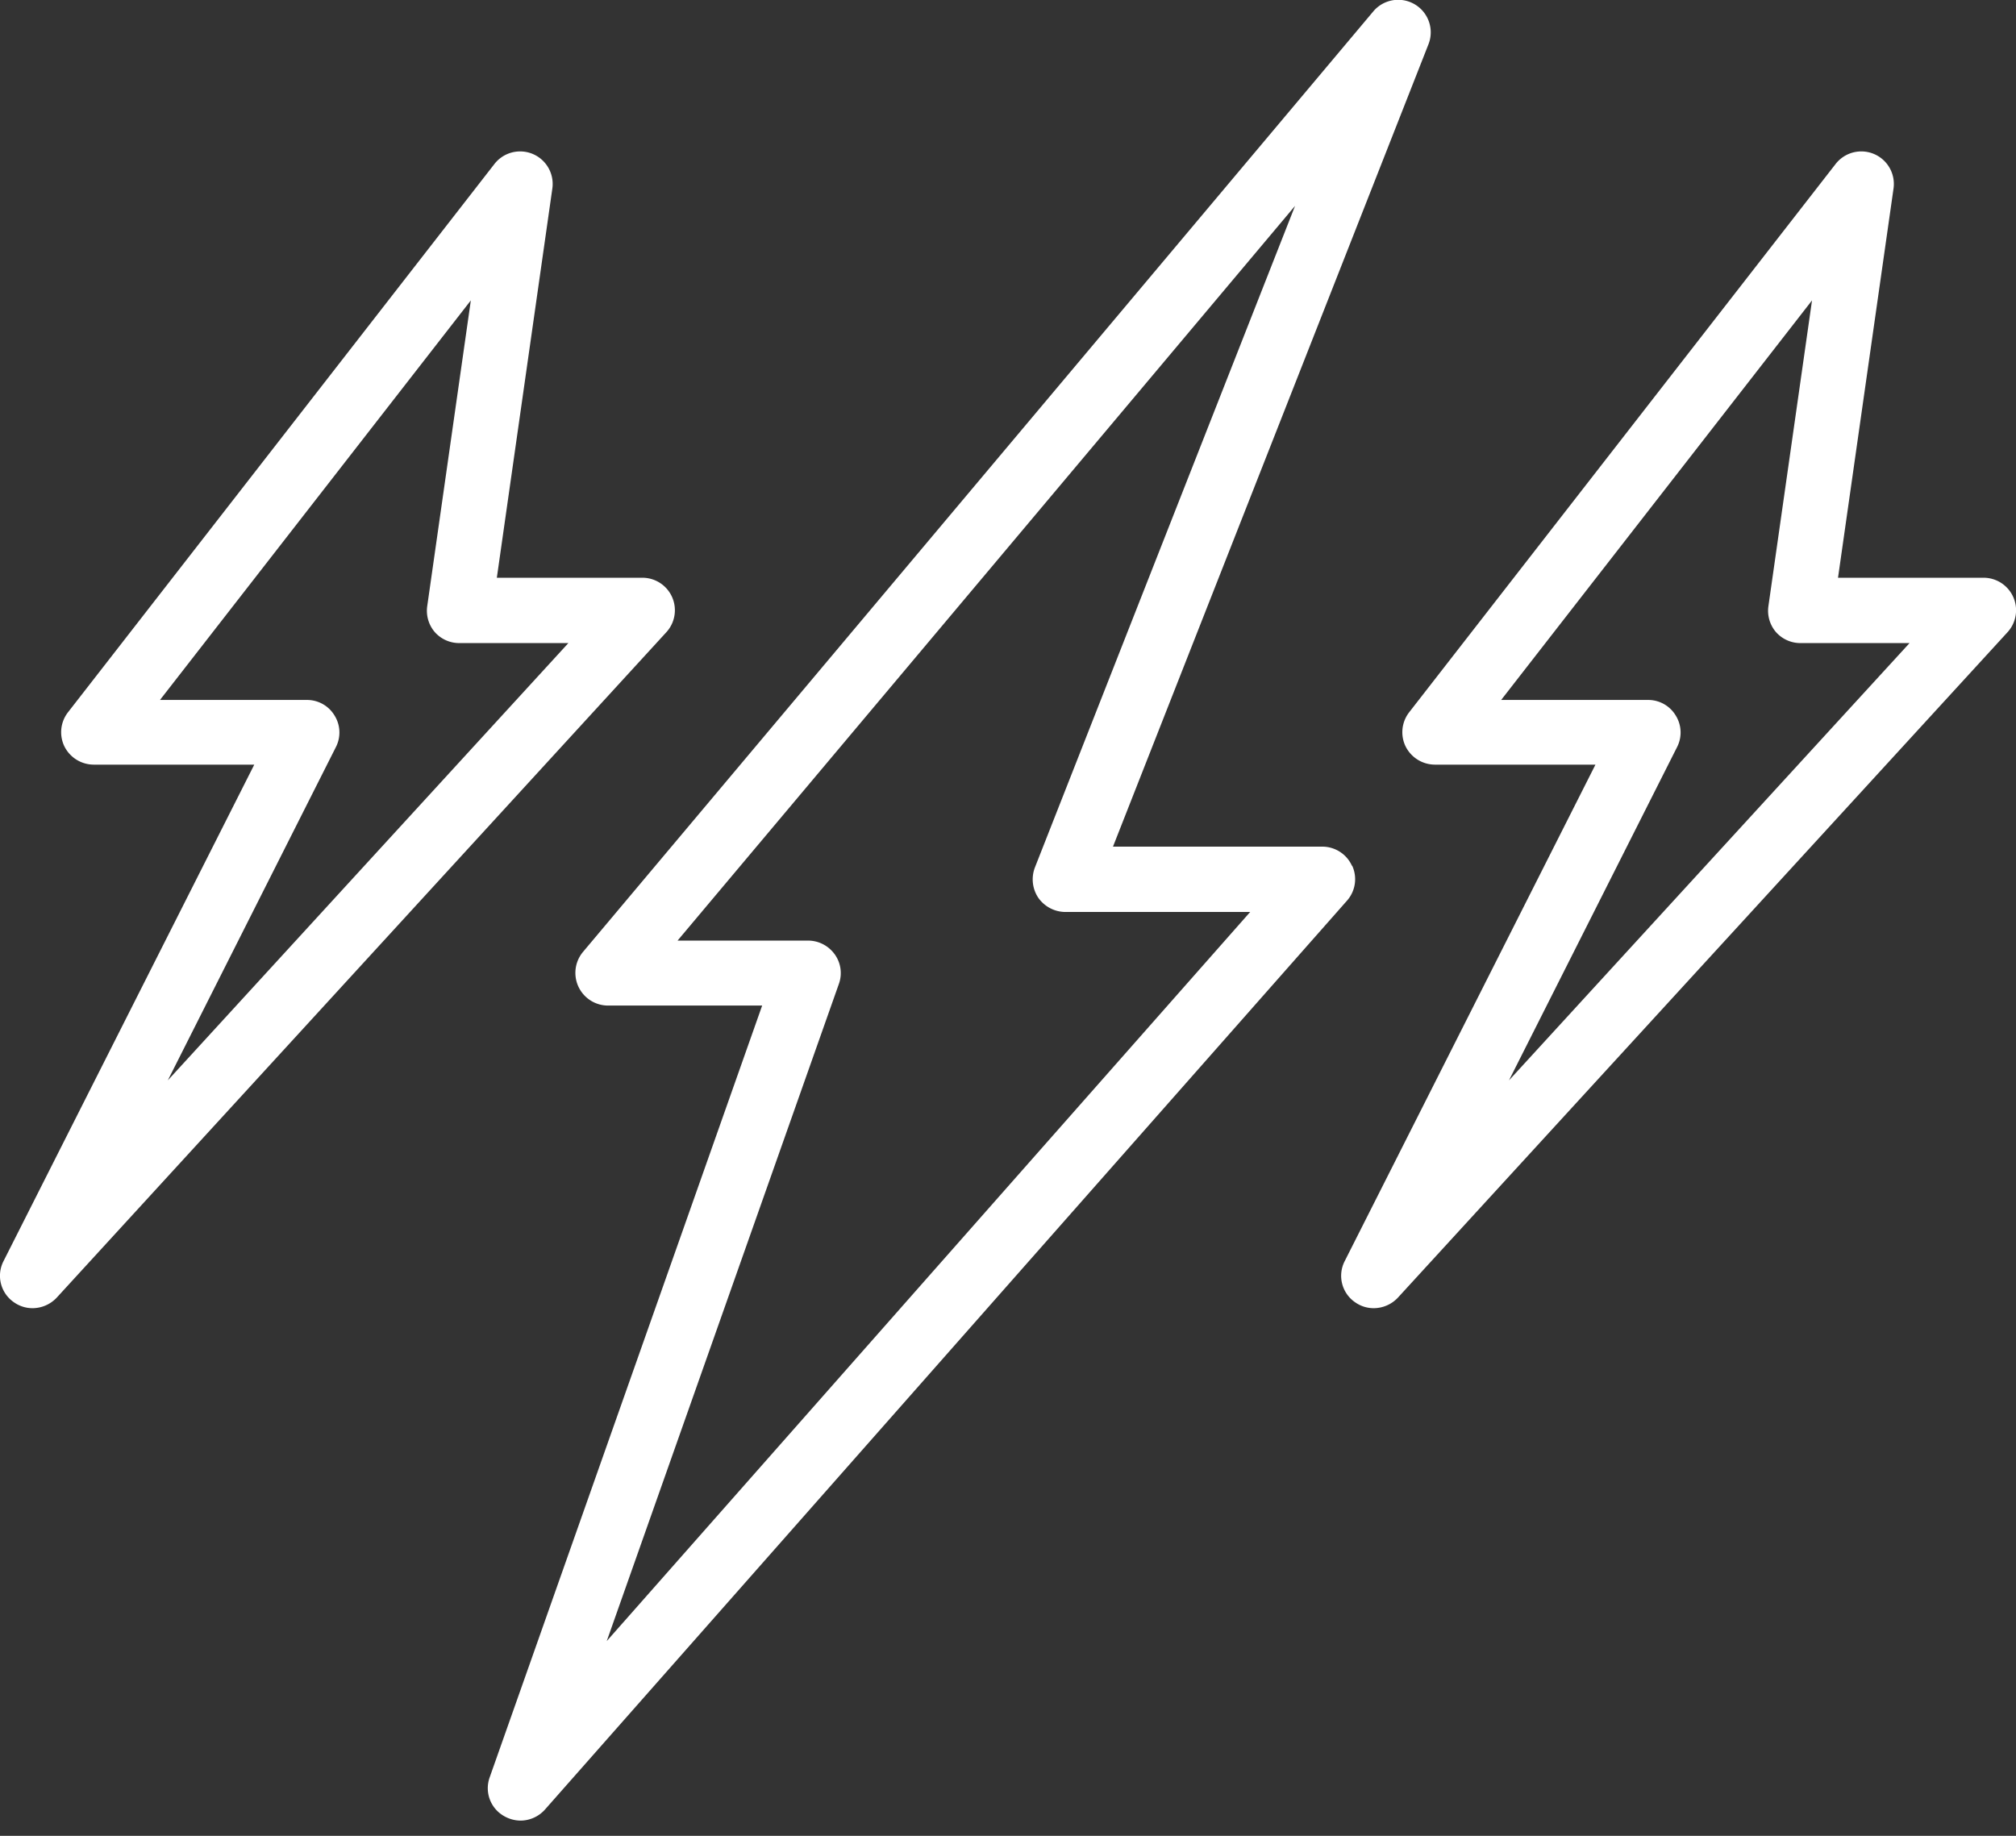 <svg width="56" height="51" fill="none" xmlns="http://www.w3.org/2000/svg"><rect width="100%" height="100%" fill="#333333" stroke="none"/><path d="M38.14.325a.904.904 0 0 1 1.537.912L30.916 23.52h5.815c.353 0 .678.207.823.532h.008a.9.9 0 0 1-.144.967L15.138 50.27a.915.915 0 0 1-.678.307.932.932 0 0 1-.461-.127.89.89 0 0 1-.397-1.074l7.569-21.441H16.89a.908.908 0 0 1-.696-1.49L38.141.324zM18.823 26.13h3.622c.298 0 .569.144.74.379a.89.89 0 0 1 .118.822L16.854 45.59l17.873-20.255h-5.14a.925.925 0 0 1-.748-.398.922.922 0 0 1-.091-.84l7.226-18.378-17.152 20.41zM13.737 4.552a.904.904 0 0 1 1.607.678l-1.543 10.82h4.037a.903.903 0 0 1 .668 1.517L1.572 36.053a.926.926 0 0 1-.669.289.894.894 0 0 1-.514-.163.892.892 0 0 1-.29-1.147l6.964-13.79H2.602a.914.914 0 0 1-.813-.507.903.903 0 0 1 .1-.948L13.737 4.552zm37.255 0a.904.904 0 0 1 1.607.678l-1.543 10.82h4.037a.903.903 0 0 1 .668 1.517L38.827 36.053a.925.925 0 0 1-.669.289.893.893 0 0 1-.514-.163.892.892 0 0 1-.29-1.147l6.964-13.79h-4.462a.914.914 0 0 1-.812-.507.903.903 0 0 1 .1-.948L50.992 4.552zM4.444 19.445h4.082a.89.89 0 0 1 .768.434.89.89 0 0 1 .036.876l-4.669 9.258 11.127-12.148h-3.025a.905.905 0 0 1-.687-.307.91.91 0 0 1-.208-.723l1.211-8.49-8.635 11.1zm37.255 0h4.082a.89.89 0 0 1 .768.434.89.89 0 0 1 .036.876l-4.669 9.258 11.127-12.148h-3.025a.905.905 0 0 1-.687-.307.91.91 0 0 1-.208-.723l1.211-8.49-8.635 11.1z" fill="#fff"/></svg>
